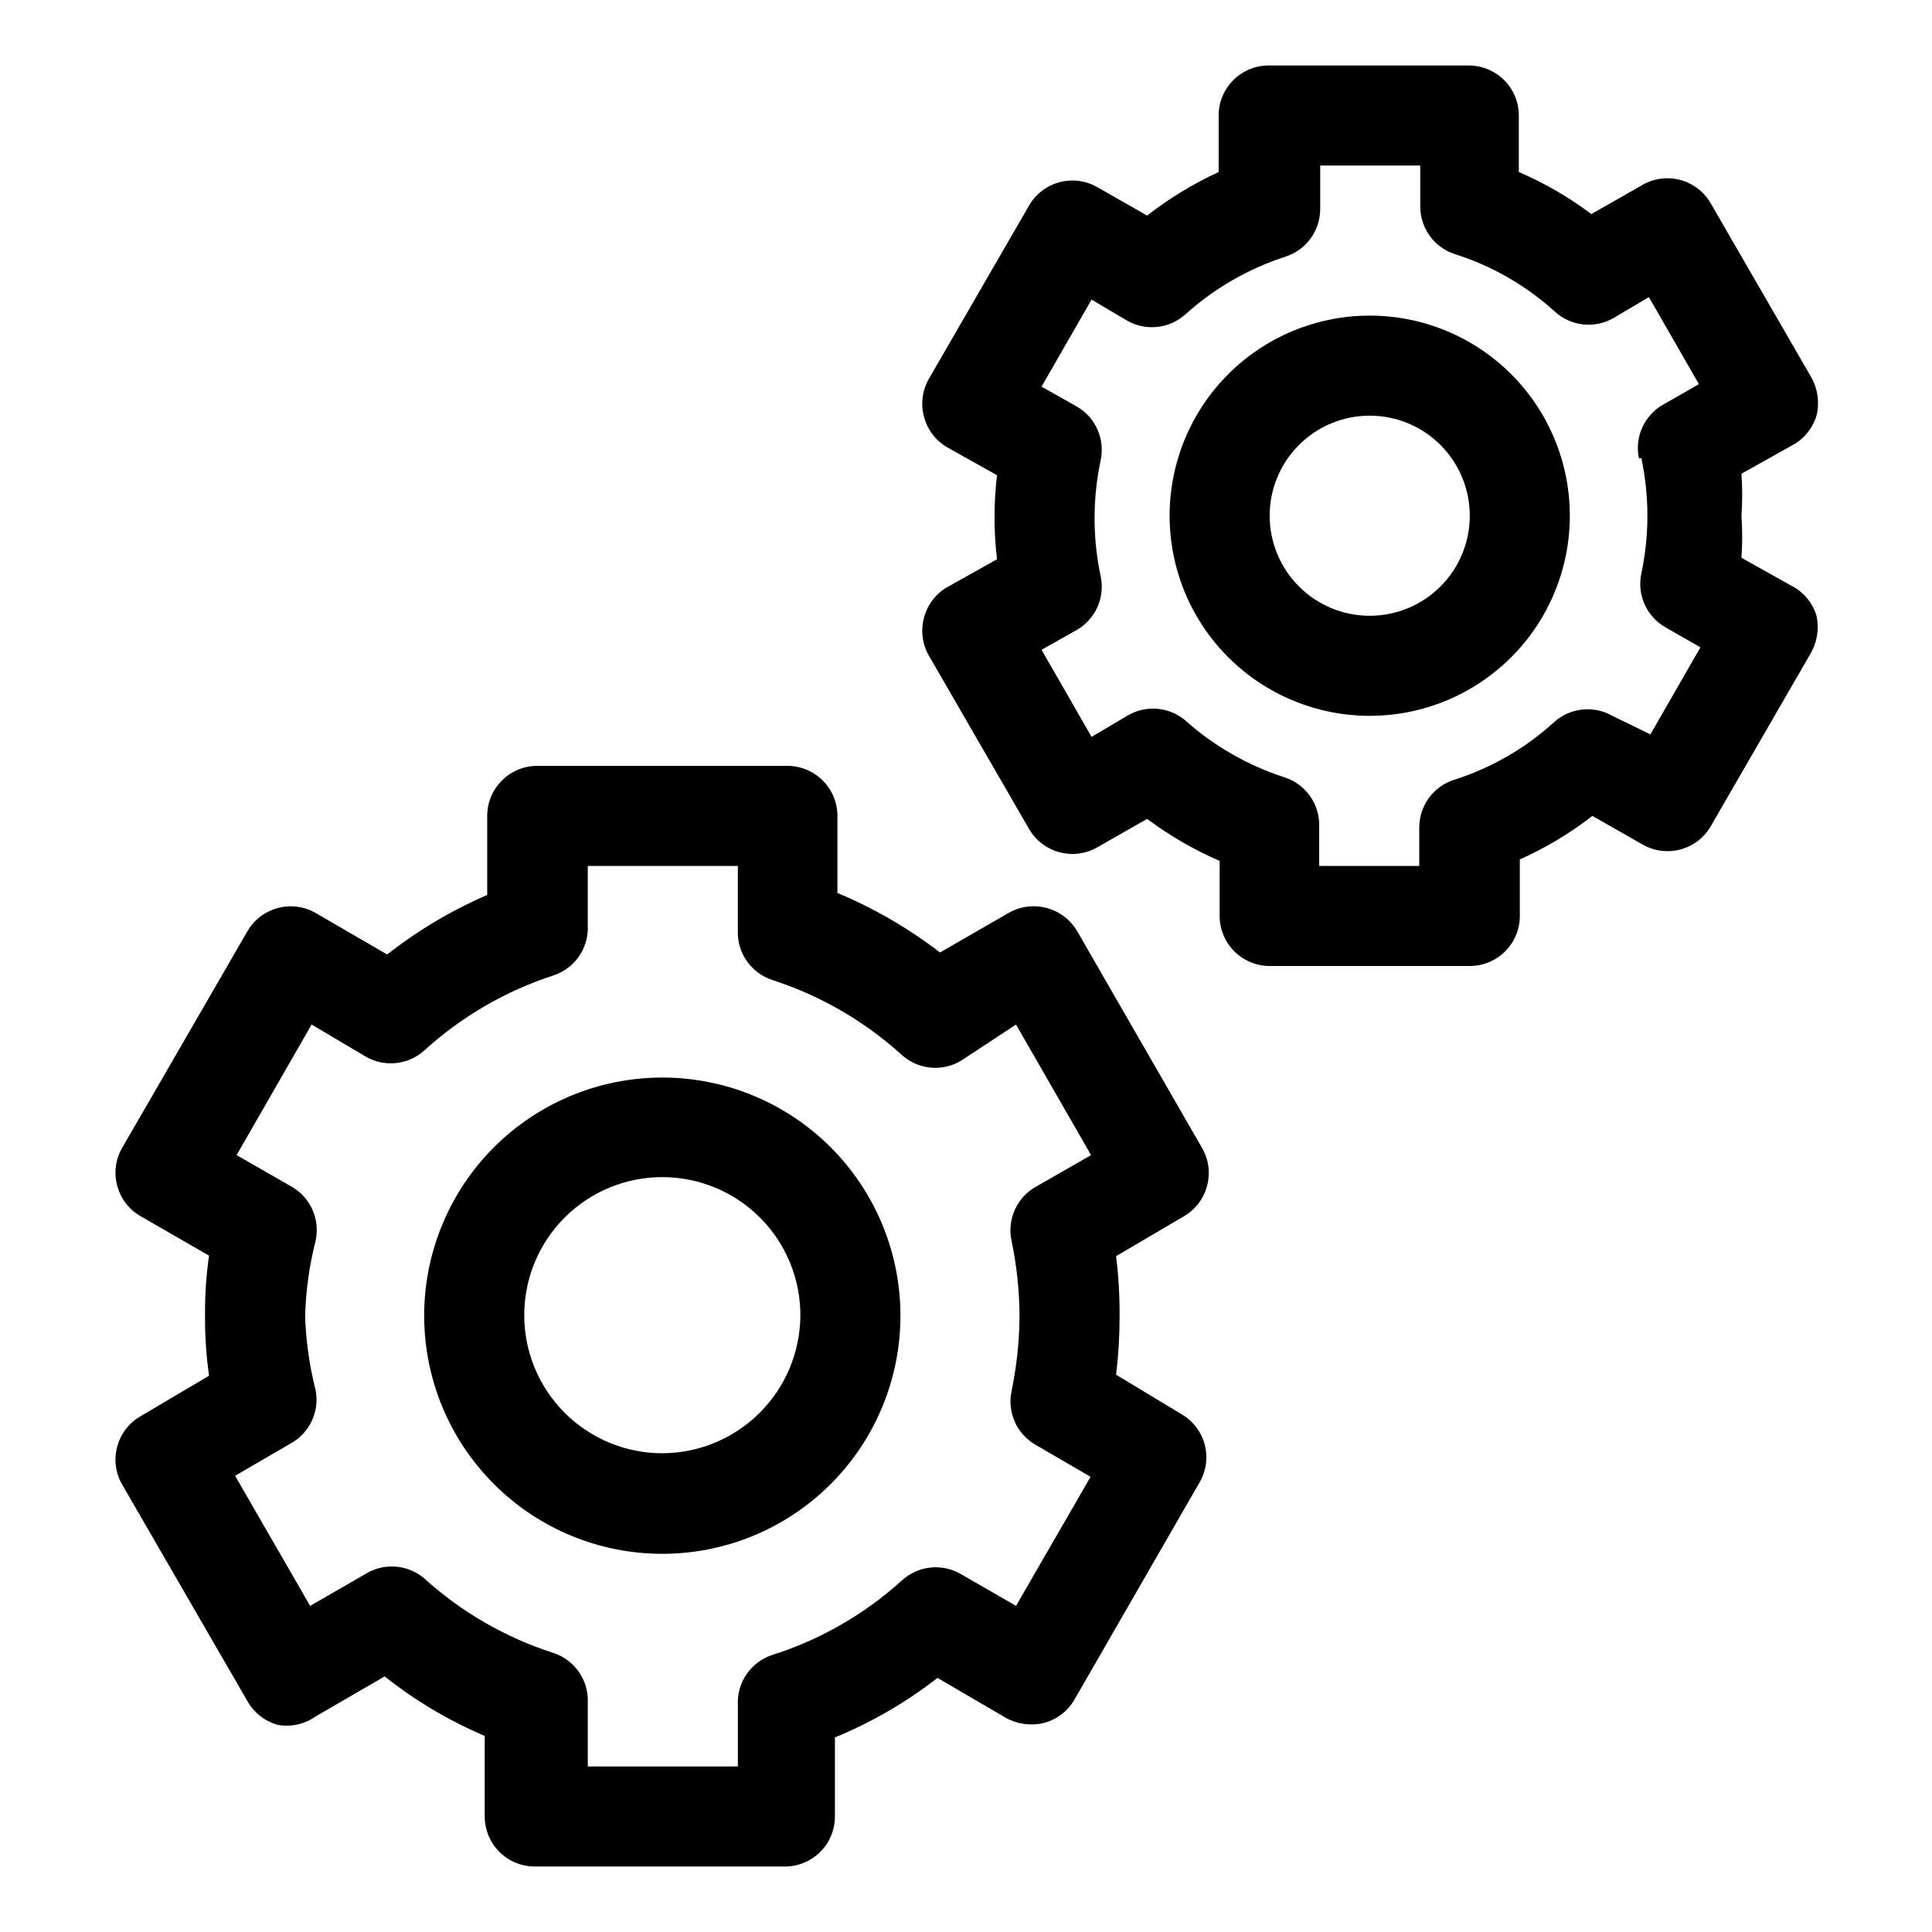 <?xml version="1.0" encoding="UTF-8"?>
<!-- Uploaded to: ICON Repo, www.iconrepo.com, Generator: ICON Repo Mixer Tools -->
<svg fill="#000000" width="800px" height="800px" version="1.1" viewBox="144 144 512 512" xmlns="http://www.w3.org/2000/svg">
 <g>
  <path d="m618.76 299.24-13.258-7.426c0.262-3.707 0.262-7.43 0-11.137 0.262-3.707 0.262-7.43 0-11.137l13.258-7.426c3.195-1.645 5.59-4.516 6.629-7.953 0.844-3.406 0.371-7.004-1.324-10.078l-26.516-45.875-0.004 0.004c-1.723-3.203-4.688-5.555-8.195-6.508-3.512-0.953-7.258-0.422-10.363 1.469l-13.258 7.559c-5.941-4.469-12.395-8.211-19.227-11.141v-14.98c0-3.516-1.395-6.887-3.883-9.375-2.484-2.484-5.859-3.883-9.375-3.883h-53.031c-7.324 0-13.258 5.938-13.258 13.258v14.98c-6.742 3.106-13.105 6.977-18.961 11.535l-13.258-7.559v0.004c-6.336-3.598-14.391-1.41-18.031 4.906l-26.516 45.875v-0.004c-1.762 3.051-2.238 6.676-1.324 10.078 0.879 3.394 3.074 6.305 6.098 8.086l13.258 7.426c-0.883 7.398-0.883 14.875 0 22.273l-13.258 7.426v-0.004c-3.023 1.785-5.219 4.691-6.098 8.09-0.914 3.402-0.438 7.027 1.324 10.074l26.516 45.875c3.641 6.312 11.695 8.504 18.031 4.906l13.258-7.559c5.961 4.438 12.41 8.176 19.227 11.137v14.586c0 3.516 1.395 6.887 3.883 9.375 2.484 2.484 5.859 3.883 9.375 3.883h53.031c3.516 0 6.891-1.398 9.375-3.883 2.488-2.488 3.883-5.859 3.883-9.375v-14.984c6.852-3.055 13.305-6.926 19.227-11.535l13.258 7.559c3.055 1.77 6.691 2.25 10.102 1.328 3.41-0.922 6.312-3.164 8.062-6.234l26.516-45.875v0.004c1.672-2.981 2.191-6.473 1.457-9.812-1.039-3.441-3.434-6.312-6.629-7.953zm-39.773-33.809c2.121 10.051 2.121 20.438 0 30.492-1.23 5.648 1.348 11.445 6.363 14.32l9.281 5.305-13.258 23.07-10.078-4.91c-4.996-2.852-11.262-2.156-15.512 1.723-7.633 6.941-16.68 12.145-26.516 15.25-5.453 1.777-9.145 6.859-9.148 12.594v10.207h-26.516v-10.871c-0.004-5.734-3.695-10.816-9.148-12.594-9.812-3.164-18.844-8.359-26.516-15.246-4.348-3.543-10.453-3.969-15.246-1.062l-9.414 5.57-13.258-23.07 9.414-5.305h-0.004c4.969-2.914 7.484-8.699 6.234-14.316-2.121-10.055-2.121-20.441 0-30.496 1.25-5.617-1.266-11.402-6.234-14.316l-9.414-5.305 13.258-23.07 9.414 5.57h0.004c4.996 2.852 11.262 2.156 15.512-1.723 7.668-6.887 16.703-12.082 26.516-15.25 5.453-1.777 9.145-6.859 9.148-12.594v-11.535h26.516v10.871c0.004 5.738 3.695 10.82 9.148 12.598 9.836 3.106 18.883 8.305 26.516 15.246 4.25 3.879 10.516 4.574 15.512 1.723l9.414-5.57 13.258 23.07-9.281 5.305c-5.117 2.797-7.809 8.609-6.629 14.32z"/>
  <path d="m506.99 227.64c-14.066 0-27.555 5.586-37.5 15.531-9.945 9.945-15.531 23.434-15.531 37.5 0 14.066 5.586 27.555 15.531 37.5 9.945 9.945 23.434 15.531 37.5 15.531 14.066 0 27.555-5.586 37.5-15.531 9.945-9.945 15.531-23.434 15.531-37.5 0-14.066-5.586-27.555-15.531-37.5-9.945-9.945-23.434-15.531-37.5-15.531zm0 79.551v-0.004c-7.031 0-13.777-2.793-18.75-7.766-4.973-4.973-7.766-11.719-7.766-18.75s2.793-13.777 7.766-18.75c4.973-4.973 11.719-7.766 18.75-7.766s13.777 2.793 18.75 7.766c4.973 4.973 7.766 11.719 7.766 18.75s-2.793 13.777-7.766 18.75c-4.973 4.973-11.719 7.766-18.75 7.766z"/>
  <path d="m462.58 448.26-33.145-57.539h-0.004c-1.781-3.023-4.688-5.219-8.086-6.102-3.402-0.914-7.027-0.434-10.074 1.328l-18.164 10.473c-8.336-6.414-17.473-11.719-27.18-15.777v-20.418c0-3.516-1.398-6.887-3.883-9.375-2.488-2.484-5.859-3.883-9.375-3.883h-66.293c-7.32 0-13.258 5.938-13.258 13.258v20.949c-9.48 4.098-18.391 9.402-26.516 15.777l-18.957-11.004c-6.305-3.621-14.348-1.492-18.031 4.773l-33.281 57.539c-3.598 6.336-1.406 14.391 4.906 18.031l18.164 10.473c-0.77 5.312-1.125 10.676-1.059 16.043-0.043 5.277 0.312 10.551 1.059 15.777l-18.164 10.738c-6.312 3.641-8.504 11.695-4.906 18.031l33.277 57.539 0.004 0.004c1.754 3.07 4.668 5.316 8.086 6.231 3.481 0.605 7.062-0.207 9.945-2.254l18.297-10.605h-0.004c8.094 6.422 17.012 11.727 26.52 15.777v21.344c0 3.516 1.395 6.891 3.883 9.375 2.484 2.488 5.856 3.883 9.375 3.883h66.289c3.516 0 6.887-1.395 9.375-3.883 2.488-2.484 3.883-5.859 3.883-9.375v-20.949c9.734-4.004 18.875-9.312 27.18-15.777l18.164 10.605v0.004c3.074 1.684 6.668 2.156 10.074 1.324 3.422-0.914 6.332-3.156 8.09-6.231l33.145-57.539c1.762-3.051 2.238-6.676 1.324-10.078-0.91-3.348-3.102-6.203-6.098-7.953l-17.367-10.477c0.629-5.144 0.938-10.324 0.926-15.512 0.035-5.316-0.277-10.633-0.926-15.91l18.031-10.605c6.266-3.688 8.395-11.727 4.773-18.031zm-50.512 24.527h-0.004c1.379 6.586 2.09 13.293 2.121 20.02-0.051 6.684-0.758 13.344-2.121 19.887-1.164 5.609 1.402 11.328 6.363 14.188l14.582 8.484-19.75 34.207-14.715-8.484h-0.004c-4.996-2.852-11.262-2.156-15.512 1.723-9.891 8.98-21.602 15.719-34.336 19.754-5.695 1.848-9.441 7.281-9.148 13.258v16.309h-39.773l-0.004-16.84c0.293-5.977-3.453-11.406-9.148-13.258-12.676-4.074-24.336-10.809-34.203-19.754-4.371-3.707-10.629-4.188-15.512-1.191l-14.715 8.484-19.887-34.473 14.582-8.484c5.113-2.738 7.852-8.488 6.762-14.188-1.629-6.422-2.562-13-2.785-19.621 0.18-6.754 1.113-13.469 2.785-20.02 1.227-5.648-1.348-11.445-6.367-14.316l-14.582-8.352 19.887-34.605 14.32 8.484c4.969 2.887 11.23 2.246 15.512-1.59 9.859-8.984 21.52-15.766 34.203-19.891 5.695-1.848 9.441-7.277 9.148-13.258v-15.777h39.773v16.969l0.004 0.004c-0.293 5.977 3.453 11.41 9.148 13.258 12.723 4.121 24.43 10.898 34.336 19.887 4.281 3.836 10.543 4.481 15.512 1.59l14.719-9.676 19.887 34.605-14.582 8.352h-0.004c-5.066 2.832-7.699 8.637-6.496 14.316z"/>
  <path d="m319.52 429.56c-16.73 0-32.777 6.644-44.609 18.469-11.836 11.828-18.488 27.867-18.5 44.598-0.012 16.73 6.617 32.781 18.438 44.621 11.816 11.844 27.852 18.508 44.582 18.531 16.73 0.023 32.785-6.598 44.633-18.406 11.852-11.809 18.527-27.84 18.562-44.57 0.035-16.758-6.598-32.844-18.438-44.711-11.836-11.863-27.91-18.531-44.668-18.531zm0 99.57c-9.723 0-19.043-3.867-25.906-10.75-6.867-6.883-10.711-16.211-10.688-25.93 0.023-9.723 3.914-19.035 10.812-25.883 6.898-6.848 16.238-10.668 25.957-10.621s19.023 3.957 25.855 10.875c6.828 6.914 10.629 16.262 10.559 25.98-0.105 9.648-4 18.867-10.848 25.668-6.848 6.797-16.094 10.625-25.742 10.66z"/>
 </g>
</svg>